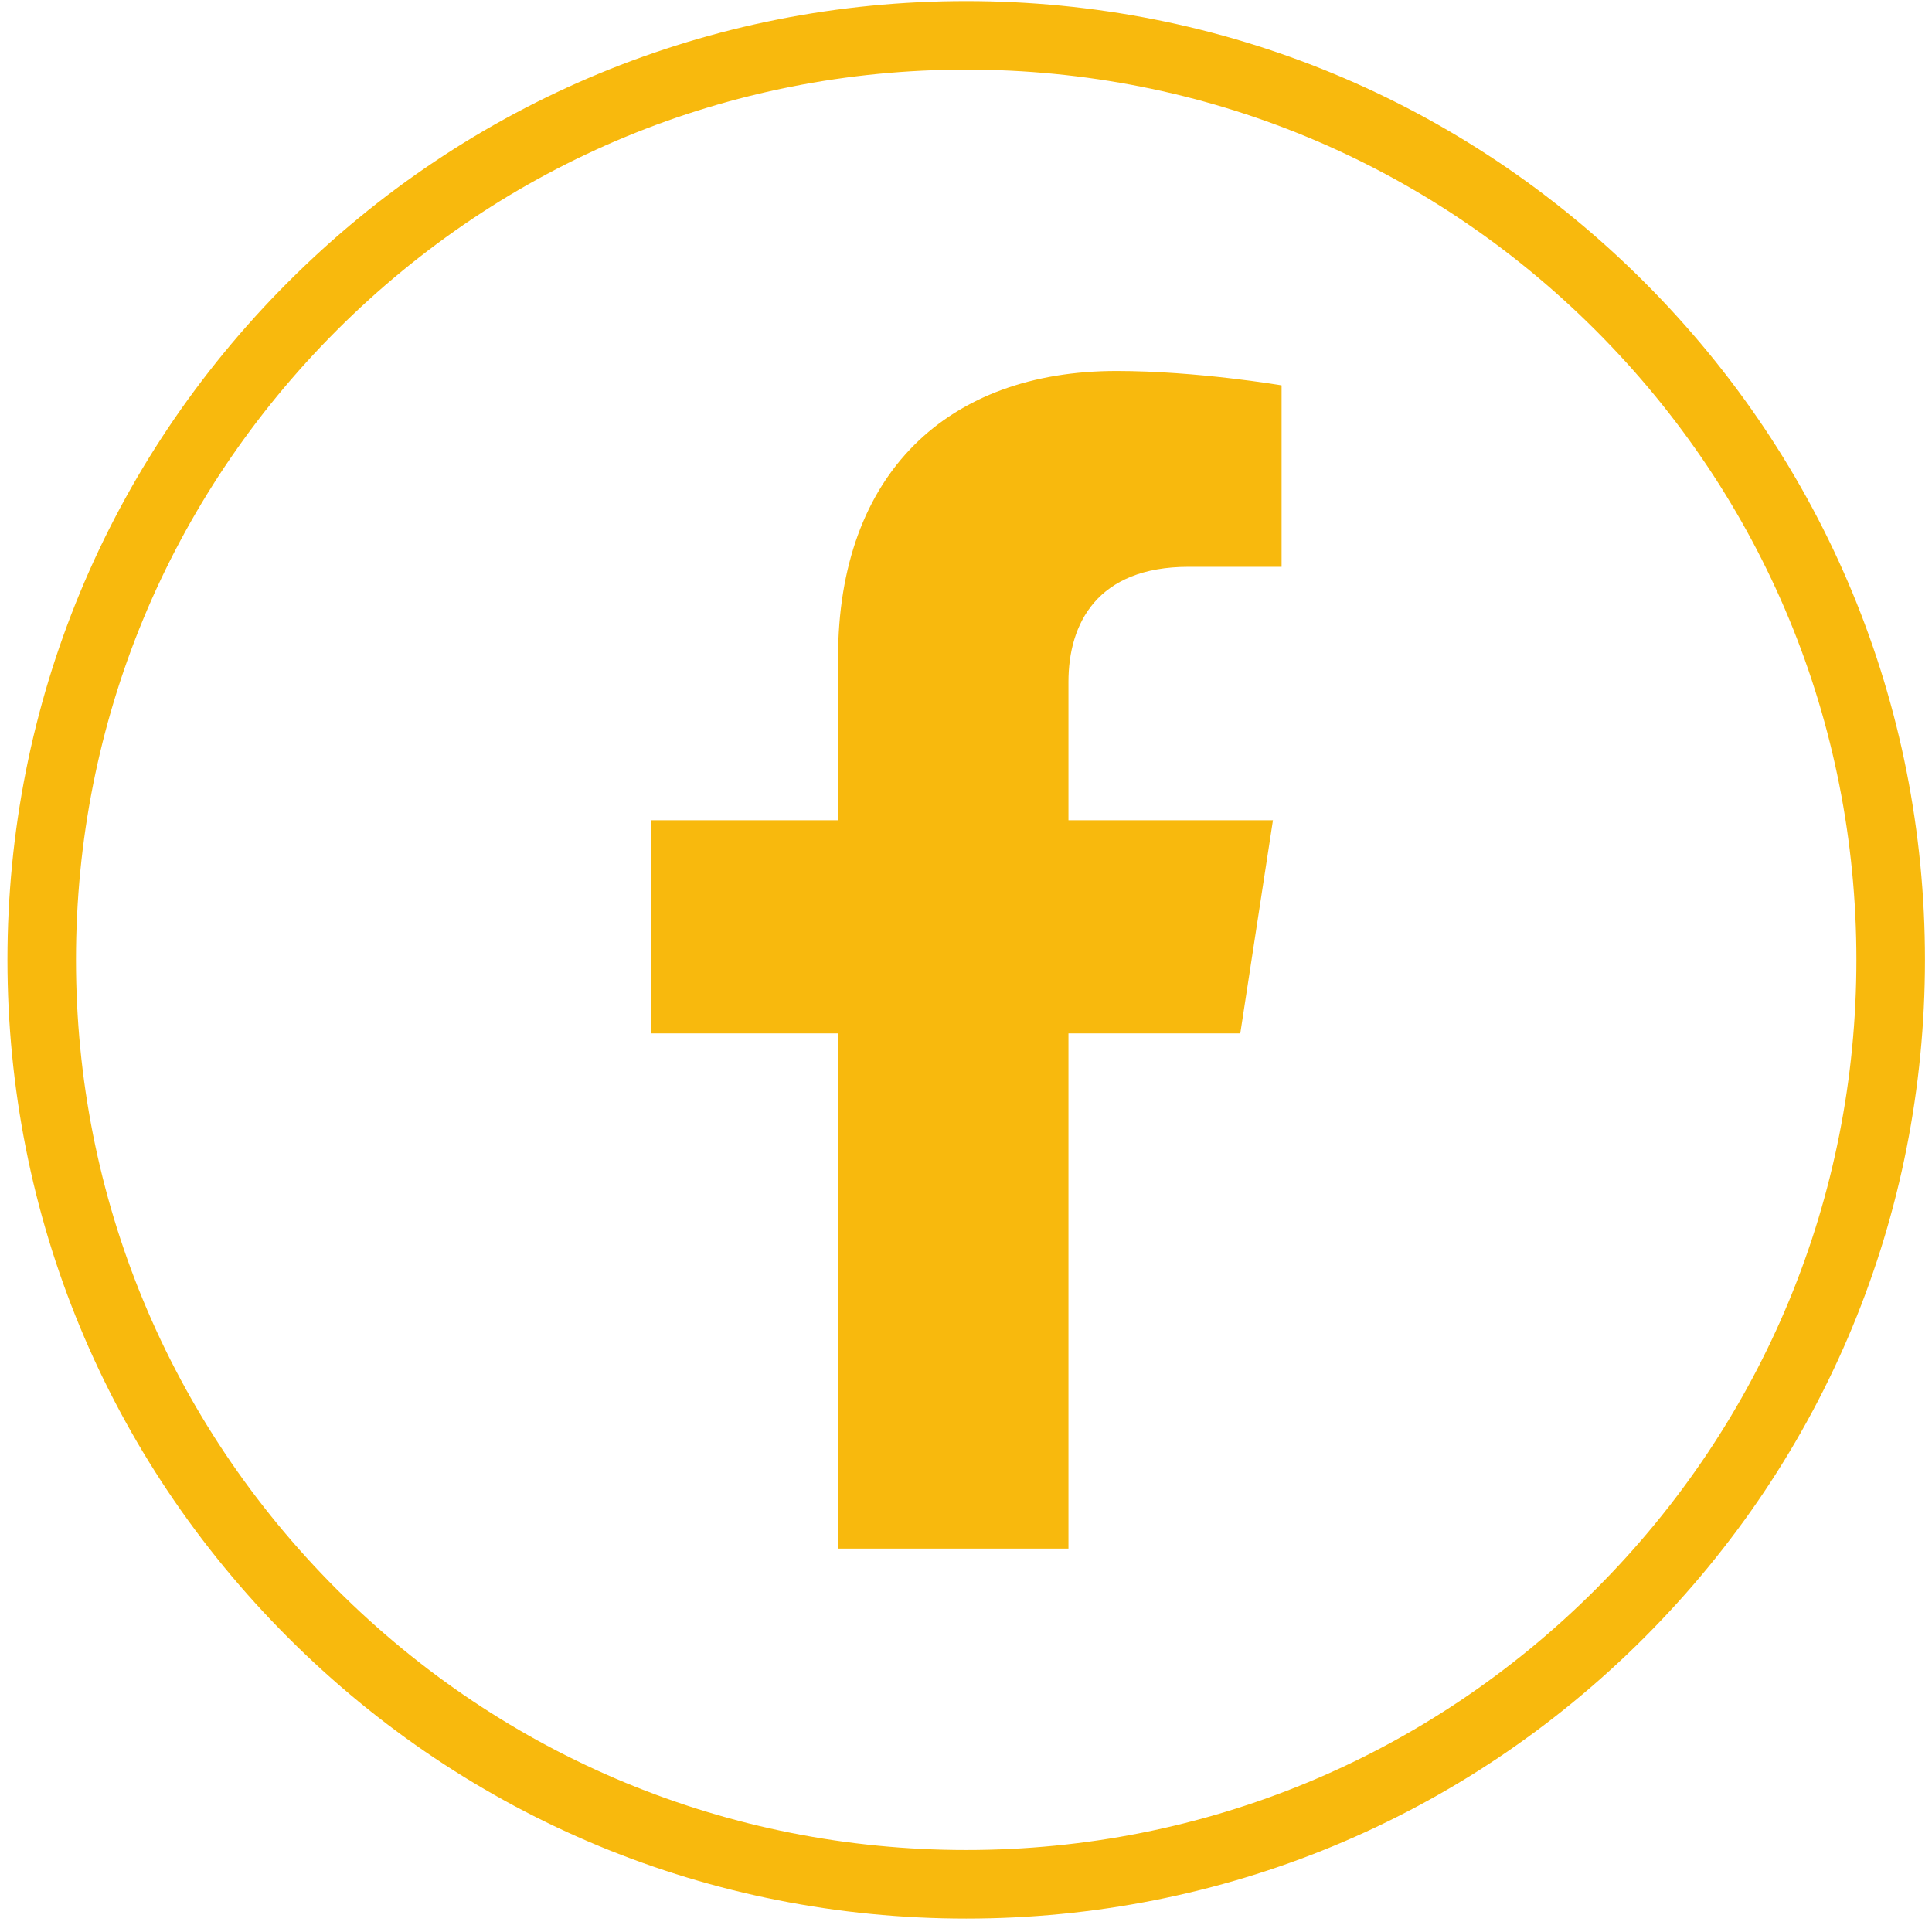 <svg width="111" height="111" viewBox="0 0 111 111" fill="none" xmlns="http://www.w3.org/2000/svg">
<path d="M55.511 110.229C40.799 110.229 26.965 104.5 16.562 94.095C6.156 83.693 0.428 69.858 0.428 55.145C0.428 40.431 6.157 26.601 16.562 16.196C26.965 5.789 40.799 0.061 55.511 0.061C70.225 0.061 84.058 5.791 94.461 16.196C104.866 26.599 110.596 40.431 110.596 55.145C110.596 69.858 104.866 83.692 94.461 94.095C84.058 104.5 70.225 110.229 55.511 110.229ZM55.511 3.999C41.85 3.999 29.007 9.319 19.346 18.98C9.685 28.64 4.365 41.484 4.365 55.145C4.365 68.807 9.685 81.65 19.346 91.311C29.007 100.97 41.85 106.29 55.511 106.29C69.173 106.29 82.016 100.97 91.677 91.311C101.337 81.65 106.657 68.807 106.657 55.145C106.657 41.484 101.337 28.64 91.677 18.98C82.016 9.319 69.173 3.999 55.511 3.999Z" fill="#F8B90D"/>
<path d="M61.386 88.972V59.372H71.258L73.135 47.127H61.386V39.181C61.386 35.831 63.028 32.565 68.29 32.565H73.631V22.141C73.631 22.141 68.783 21.314 64.149 21.314C54.473 21.314 48.149 27.178 48.149 37.794V47.127H37.393V59.372H48.148V88.972H61.386Z" fill="#F8B90D"/>
</svg>
